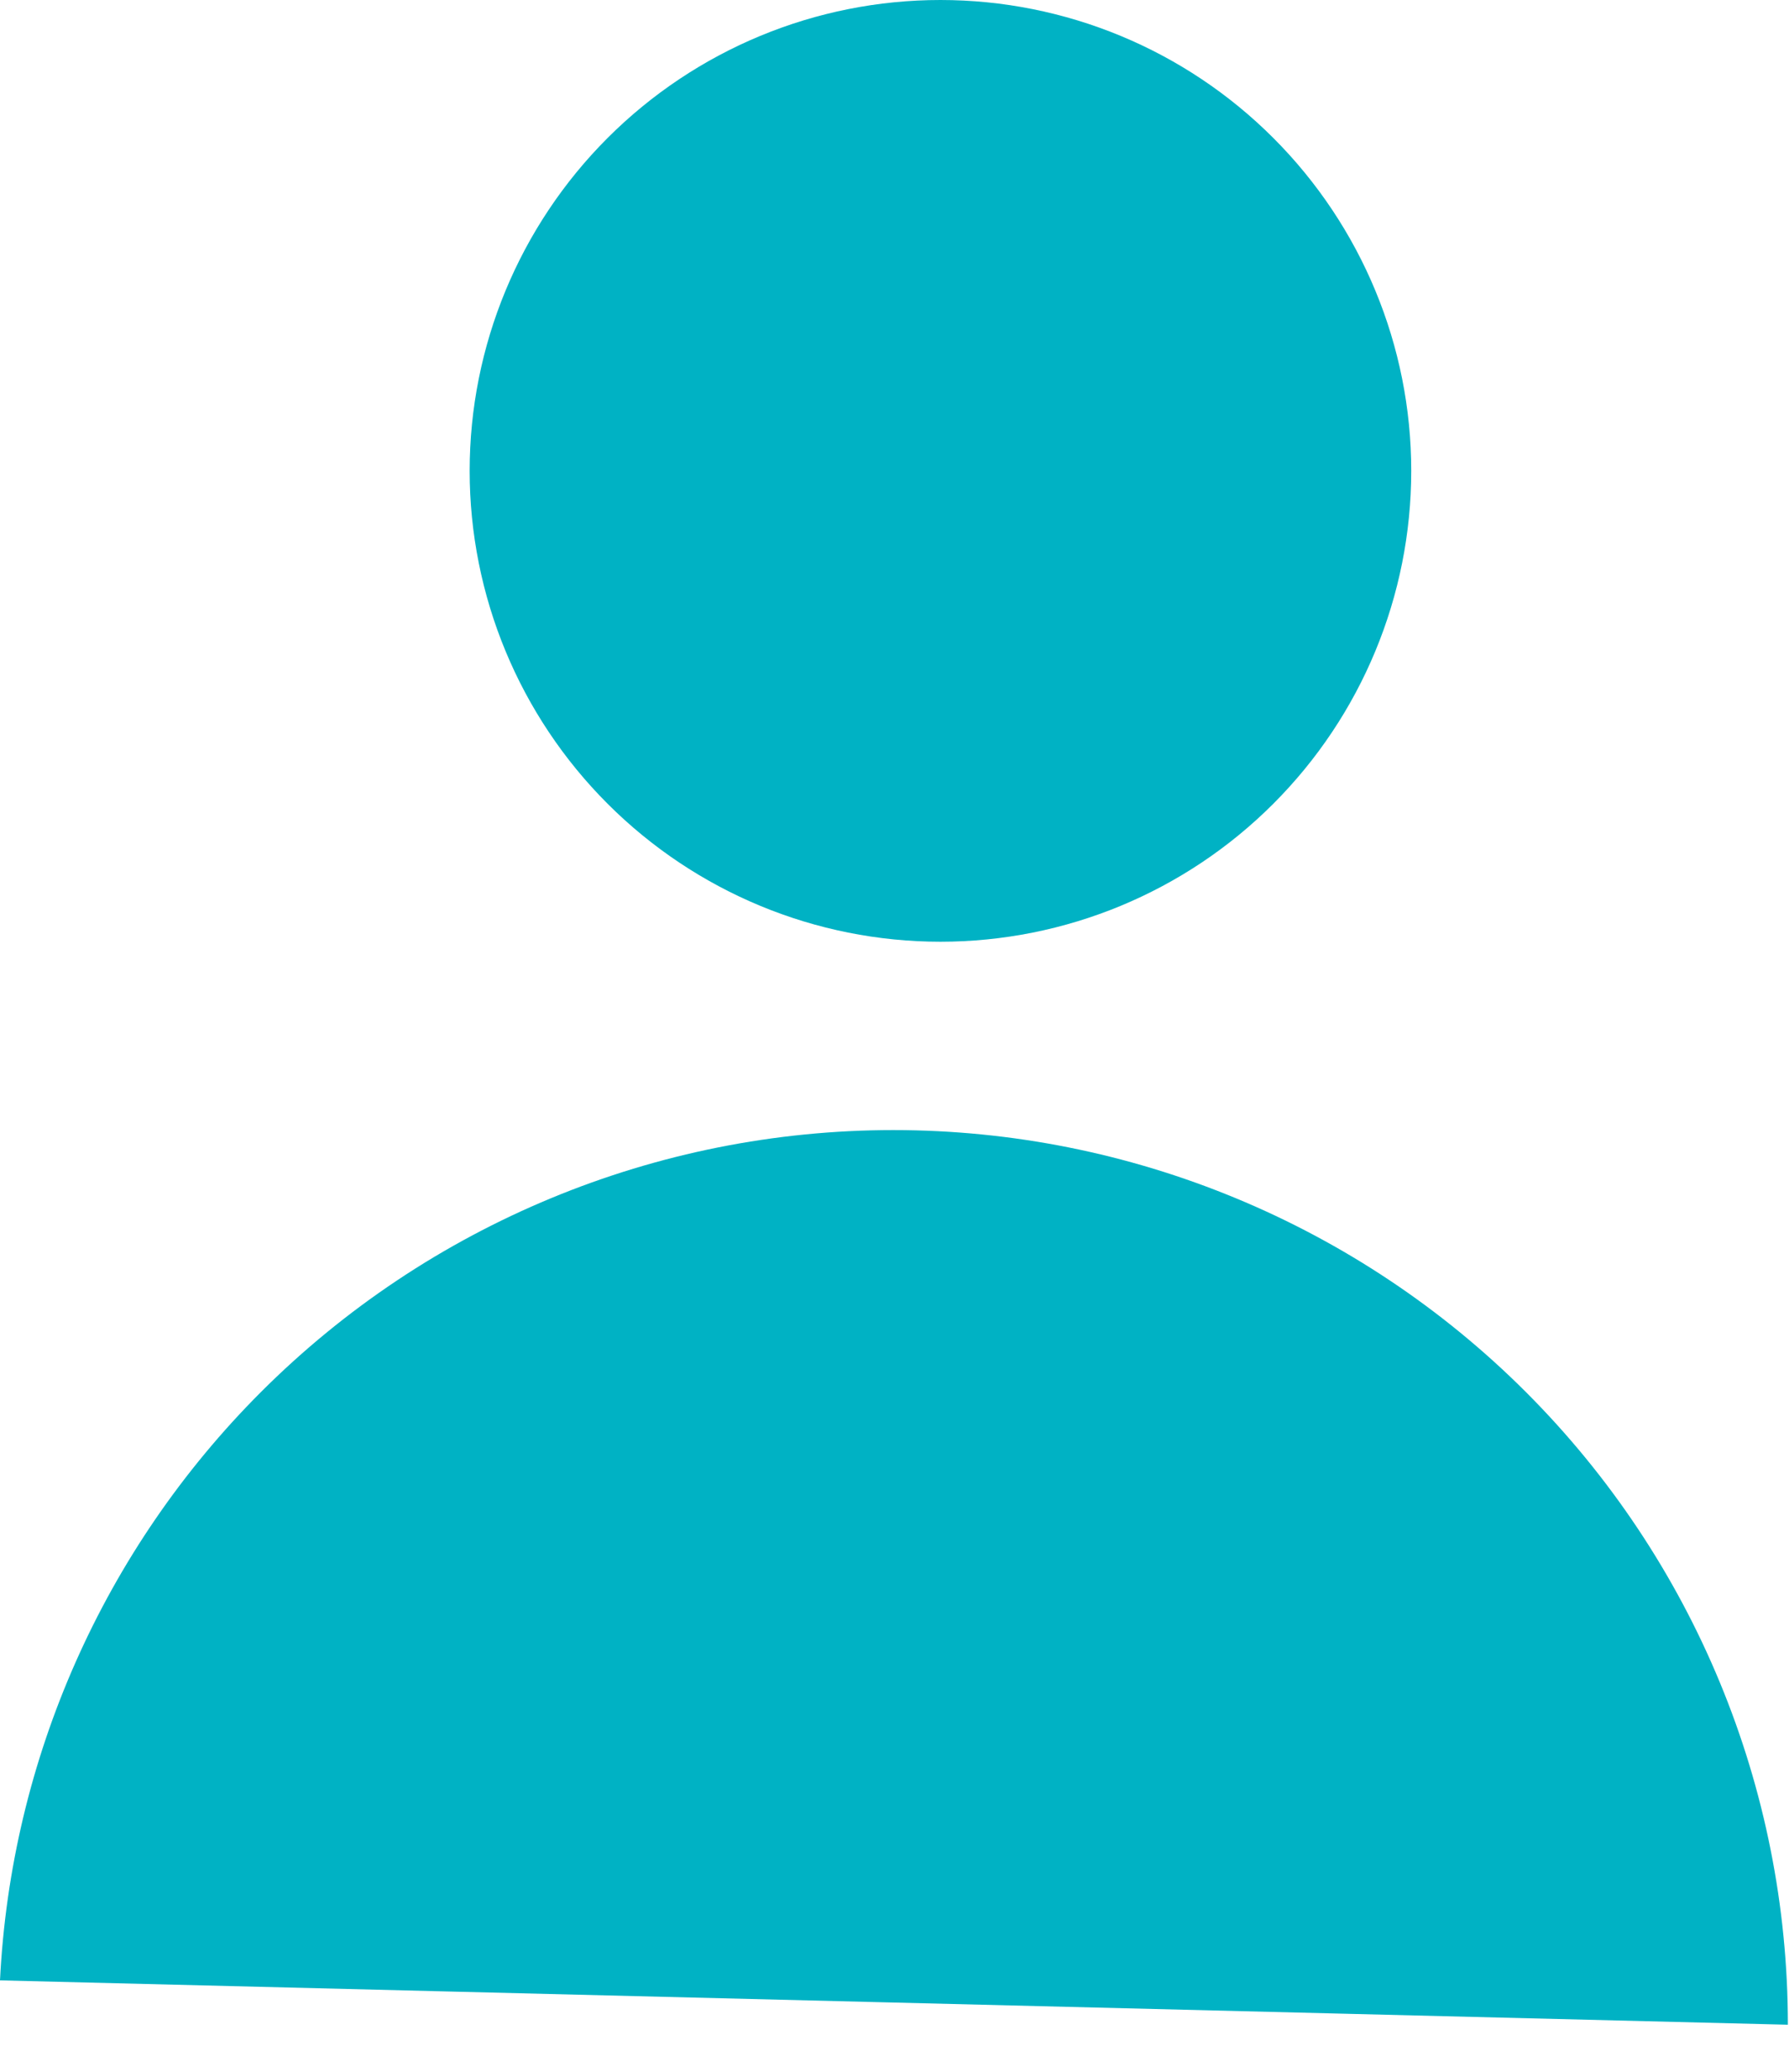 <?xml version="1.0" encoding="utf-8"?>
<svg xmlns="http://www.w3.org/2000/svg" fill="none" height="100%" overflow="visible" preserveAspectRatio="none" style="display: block;" viewBox="0 0 19 22" width="100%">
<path d="M9.488 12C12.008 12 14.425 13.001 16.206 14.782C17.988 16.564 18.988 18.98 18.988 21.5L0 21.029C0.116 18.681 1.1 16.453 2.771 14.782C4.552 13.001 6.969 12 9.488 12ZM9.988 0C11.314 0 12.586 0.527 13.523 1.465C14.461 2.403 14.988 3.674 14.988 5C14.988 6.326 14.461 7.597 13.523 8.535C12.586 9.473 11.314 10 9.988 10C8.662 10 7.391 9.473 6.453 8.535C5.515 7.597 4.988 6.326 4.988 5C4.988 3.674 5.515 2.403 6.453 1.465C7.391 0.527 8.662 3.94631e-09 9.988 0Z" fill="#00B2C4" id="Vector"/>
</svg>